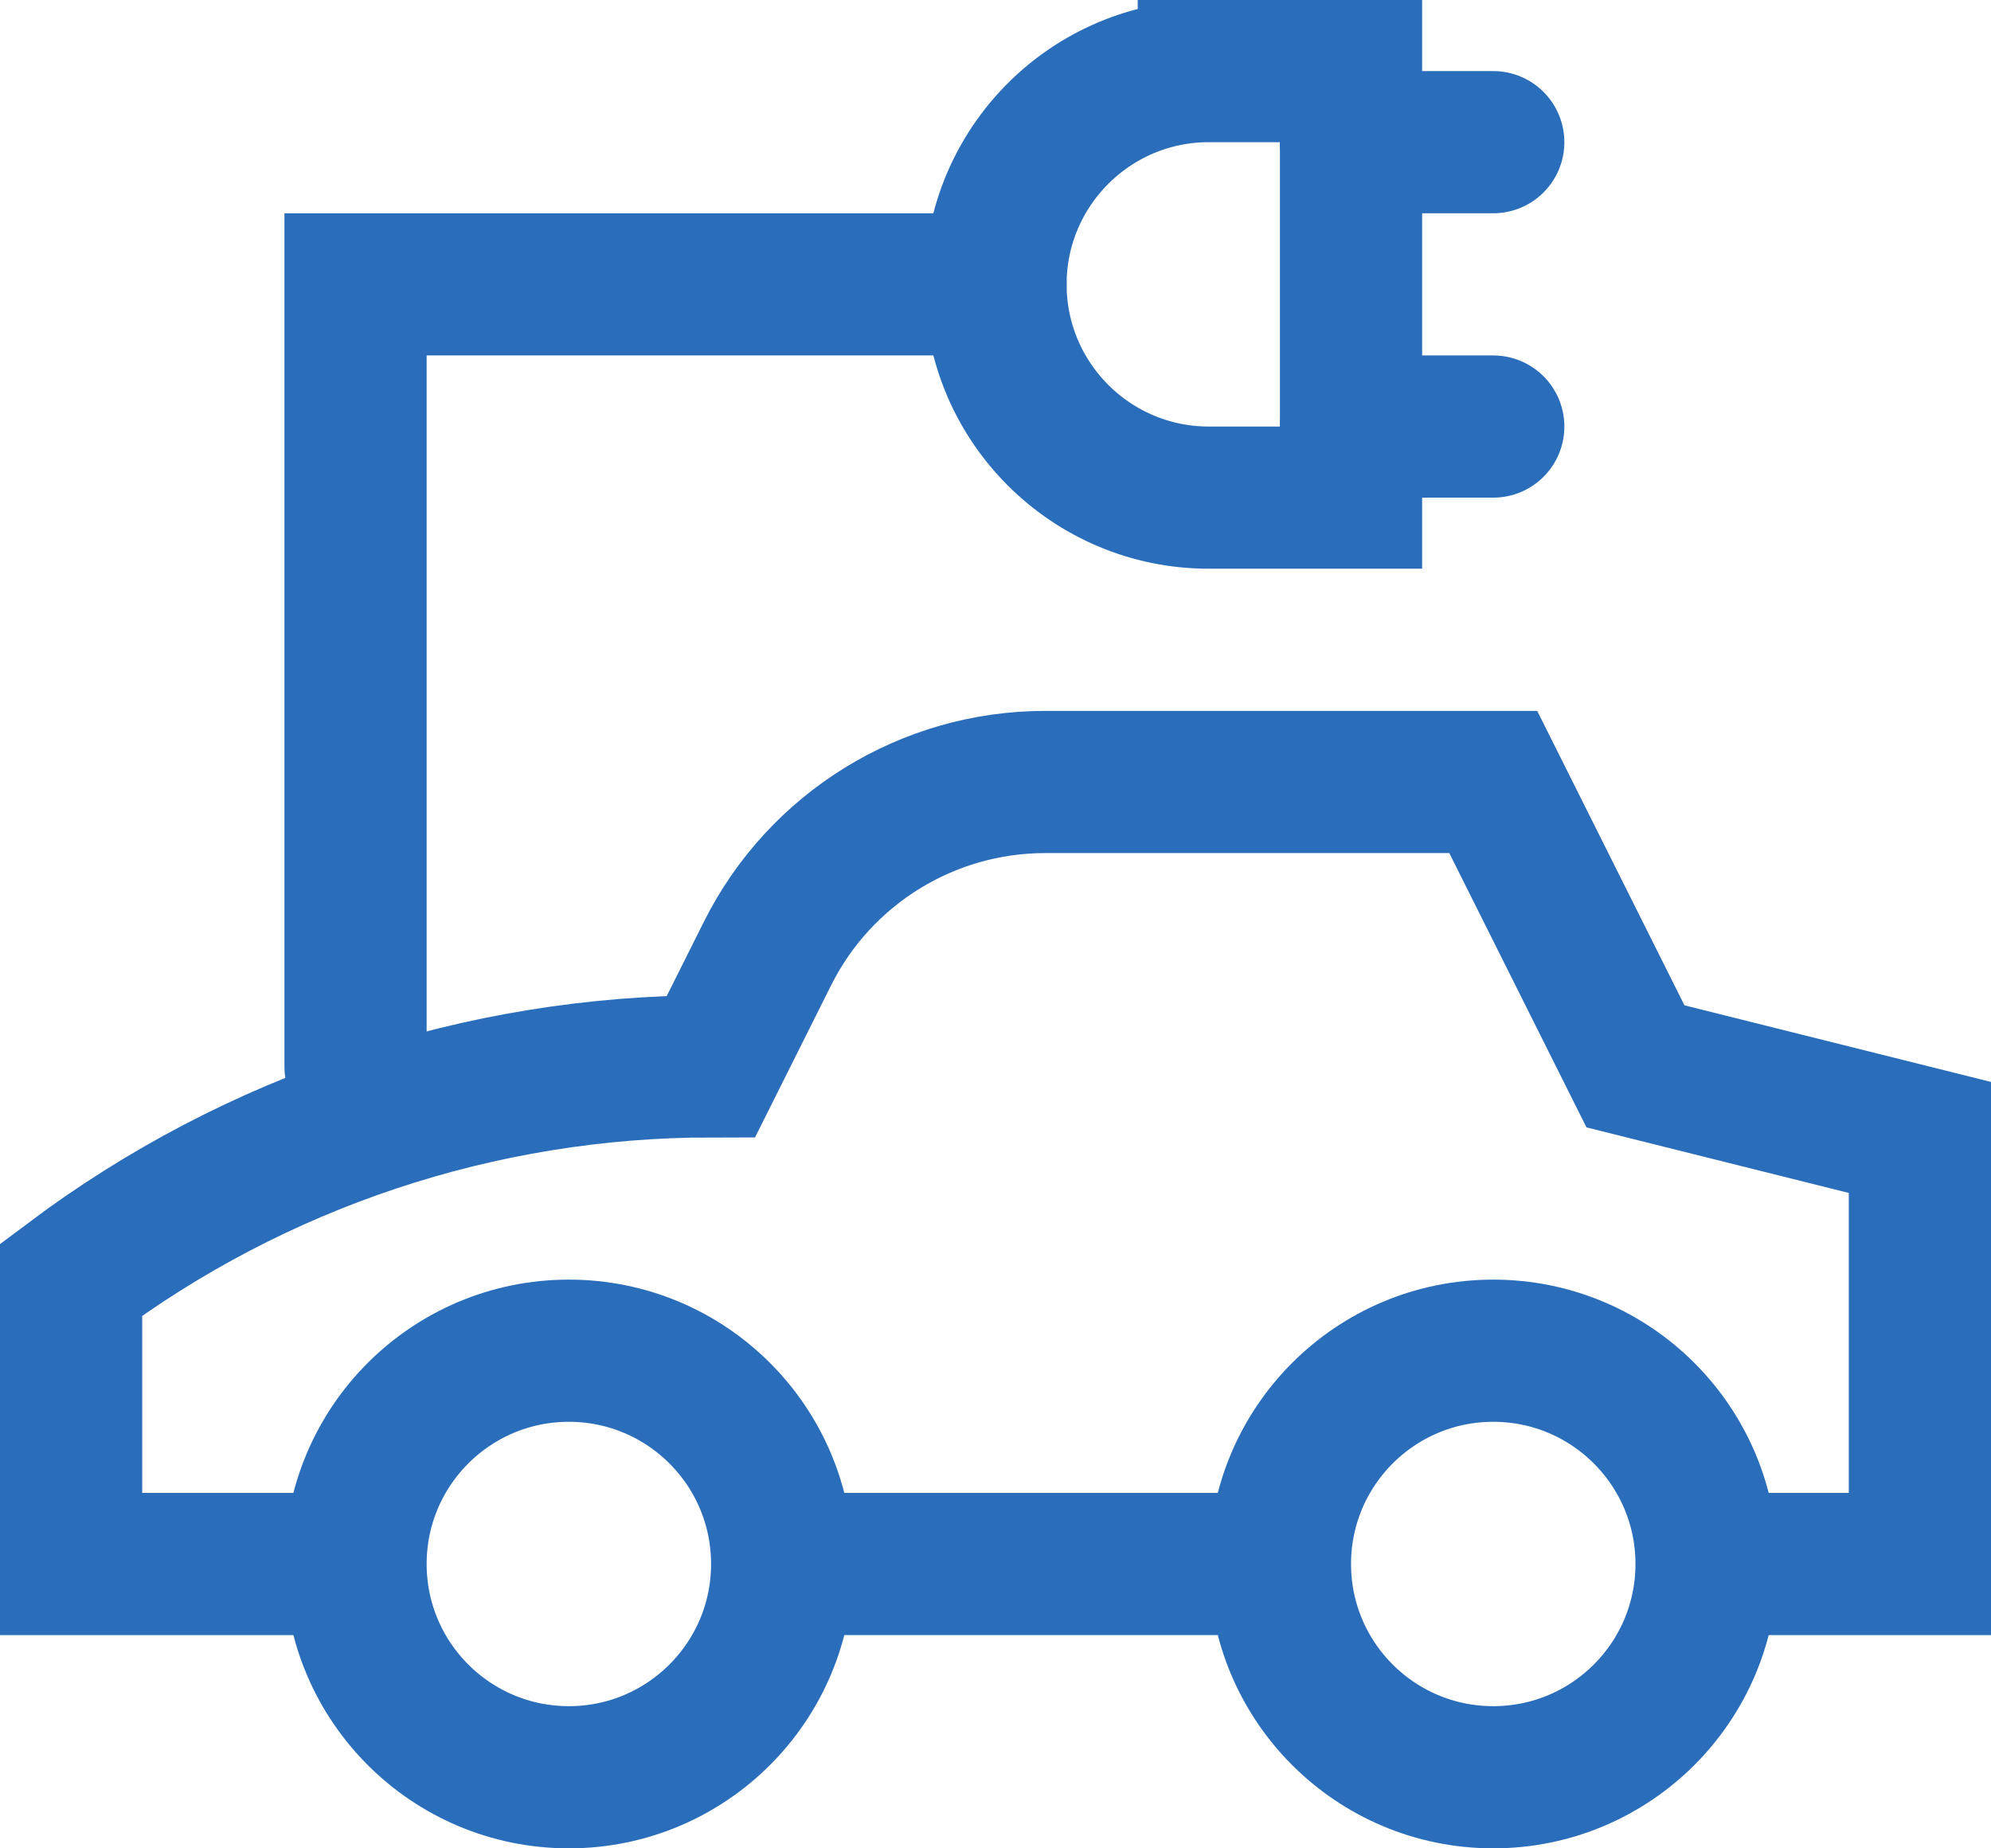 <svg xmlns="http://www.w3.org/2000/svg" id="Layer_2" data-name="Layer 2" viewBox="0 0 420 390"><defs><style>      .cls-1, .cls-2, .cls-3 {        fill: none;        stroke: #2a6ebb;        stroke-width: 30px;      }      .cls-1, .cls-3 {        stroke-miterlimit: 10;      }      .cls-2 {        stroke-linejoin: round;      }      .cls-2, .cls-3 {        stroke-linecap: round;      }    </style></defs><g id="Layer_2-2" data-name="Layer 2"><g><circle class="cls-1" cx="120" cy="330" r="45"></circle><circle class="cls-1" cx="315" cy="330" r="45"></circle><path class="cls-1" d="M75,330H15v-60h0c38.95-29.21,86.32-45,135-45h0l11.9-23.8c11.09-22.18,33.77-36.2,58.57-36.2h94.53s30,60,30,60l60,15v90h-45"></path><line class="cls-1" x1="165" y1="330" x2="270" y2="330"></line><polyline class="cls-3" points="75 225 75 60 210 60"></polyline><path class="cls-3" d="M255,15h30v90h-30c-24.84,0-45-20.16-45-45h0c0-24.84,20.16-45,45-45Z"></path><line class="cls-2" x1="285" y1="30" x2="315" y2="30"></line><line class="cls-2" x1="285" y1="90" x2="315" y2="90"></line></g></g></svg>